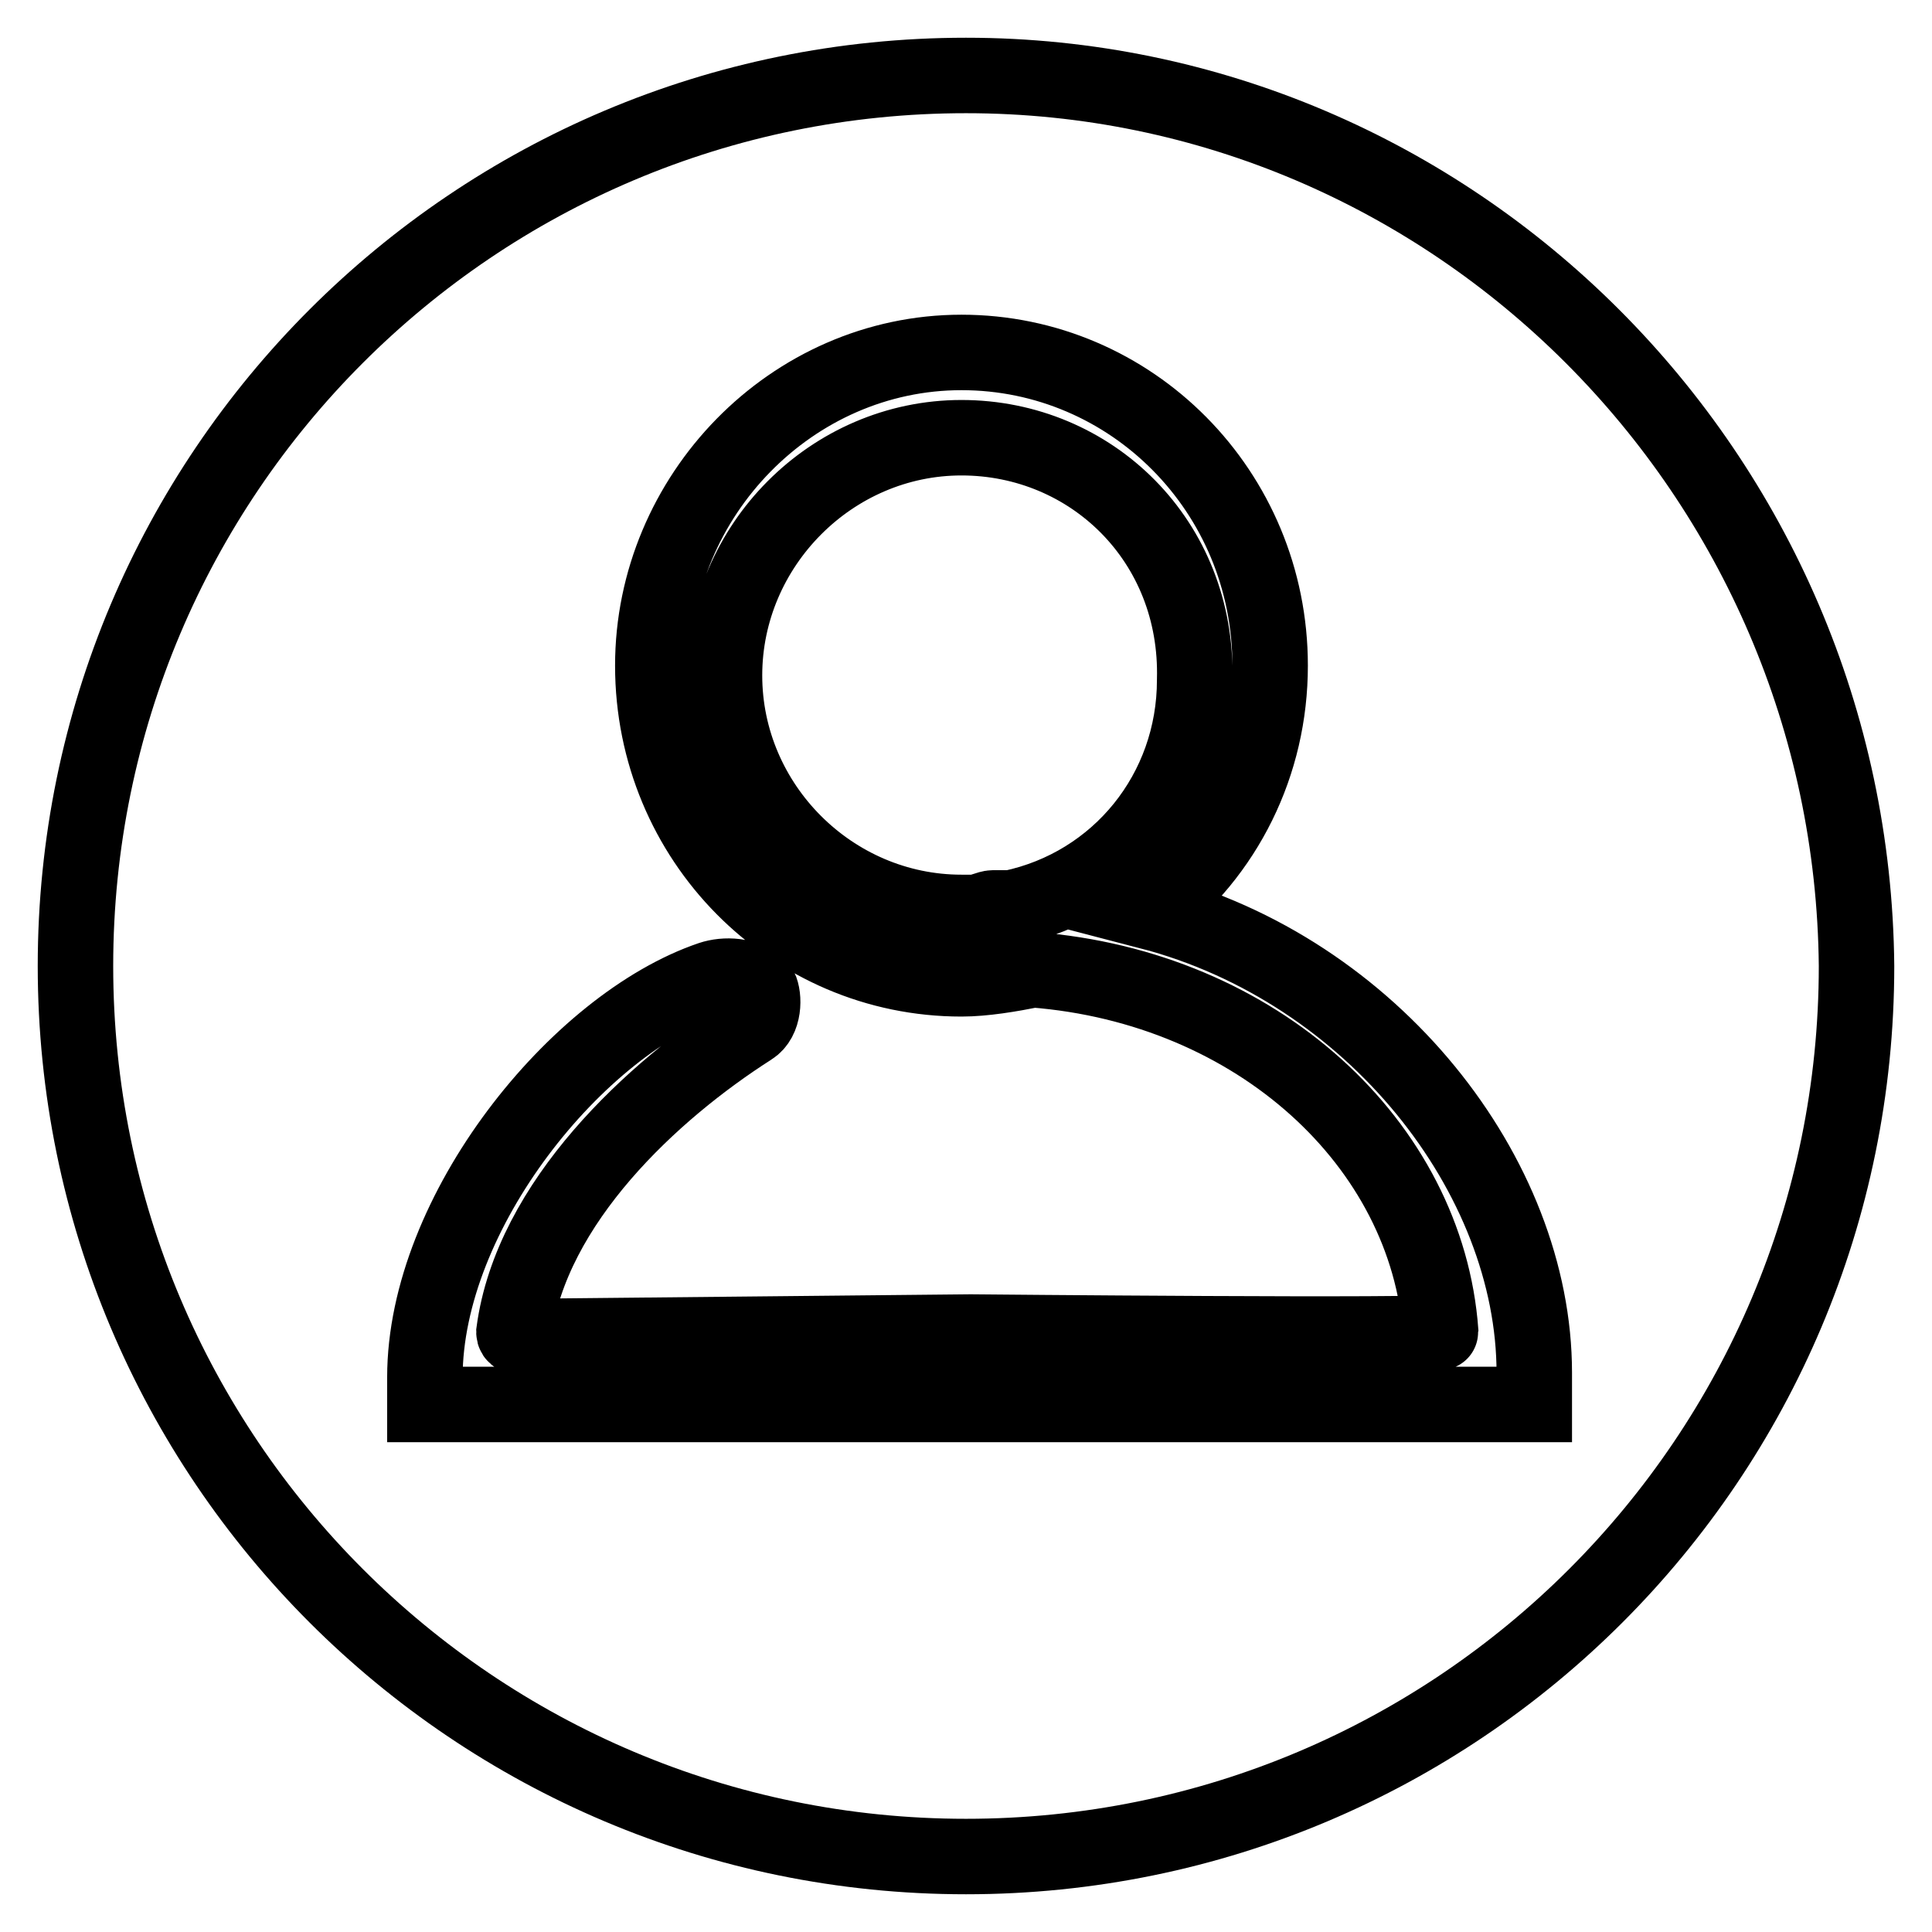 <?xml version="1.0" encoding="utf-8"?>
<!-- Svg Vector Icons : http://www.onlinewebfonts.com/icon -->
<!DOCTYPE svg PUBLIC "-//W3C//DTD SVG 1.1//EN" "http://www.w3.org/Graphics/SVG/1.1/DTD/svg11.dtd">
<svg version="1.1" xmlns="http://www.w3.org/2000/svg" xmlns:xlink="http://www.w3.org/1999/xlink" x="0px" y="0px" viewBox="0 0 256 256" enable-background="new 0 0 256 256" xml:space="preserve">
<g> <path stroke-width="10" fill-opacity="0" stroke="#000000"  d="M128,10C62.8,10,10,62.8,10,128c0,65.2,52.8,118,118,118c65.2,0,118-52.8,118-118 C245.4,62.8,192.6,10,128,10z M203.3,186.1H56.3v-3.6c0-21.9,20.2-46.8,37.9-52.8c1.8-0.6,4.7-0.6,6.5,1.2c0.6,1.2,0.6,4.2-1.2,5.3 c-13,8.3-29.1,23.1-31.4,40.3c0,0.6,0.6,0.6,0.6,0.6l59.9-0.6c0,0,62.3,0.6,62.3,0c-1.8-24.9-24.3-45.7-54-48 c-3,0.6-6.5,1.2-9.5,1.2c-22.5,0-40.9-18.4-40.9-41.5c0-22.5,18.4-41.5,40.9-41.5c22.5,0,40.9,18.4,40.9,41.5 c0,13-5.9,24.9-16,32.6c29.6,7.7,51,35,51,61.1V186.1L203.3,186.1z M127.4,58C110.2,58,96,72.3,96,89.5c0,17.2,14.2,31.4,31.4,31.4 h1.8c0.6,0,1.8-0.6,2.4-0.6h2.4c14.2-3,24.3-15.4,24.3-30.2C158.8,71.7,144.6,58,127.4,58z"/></g>
</svg>